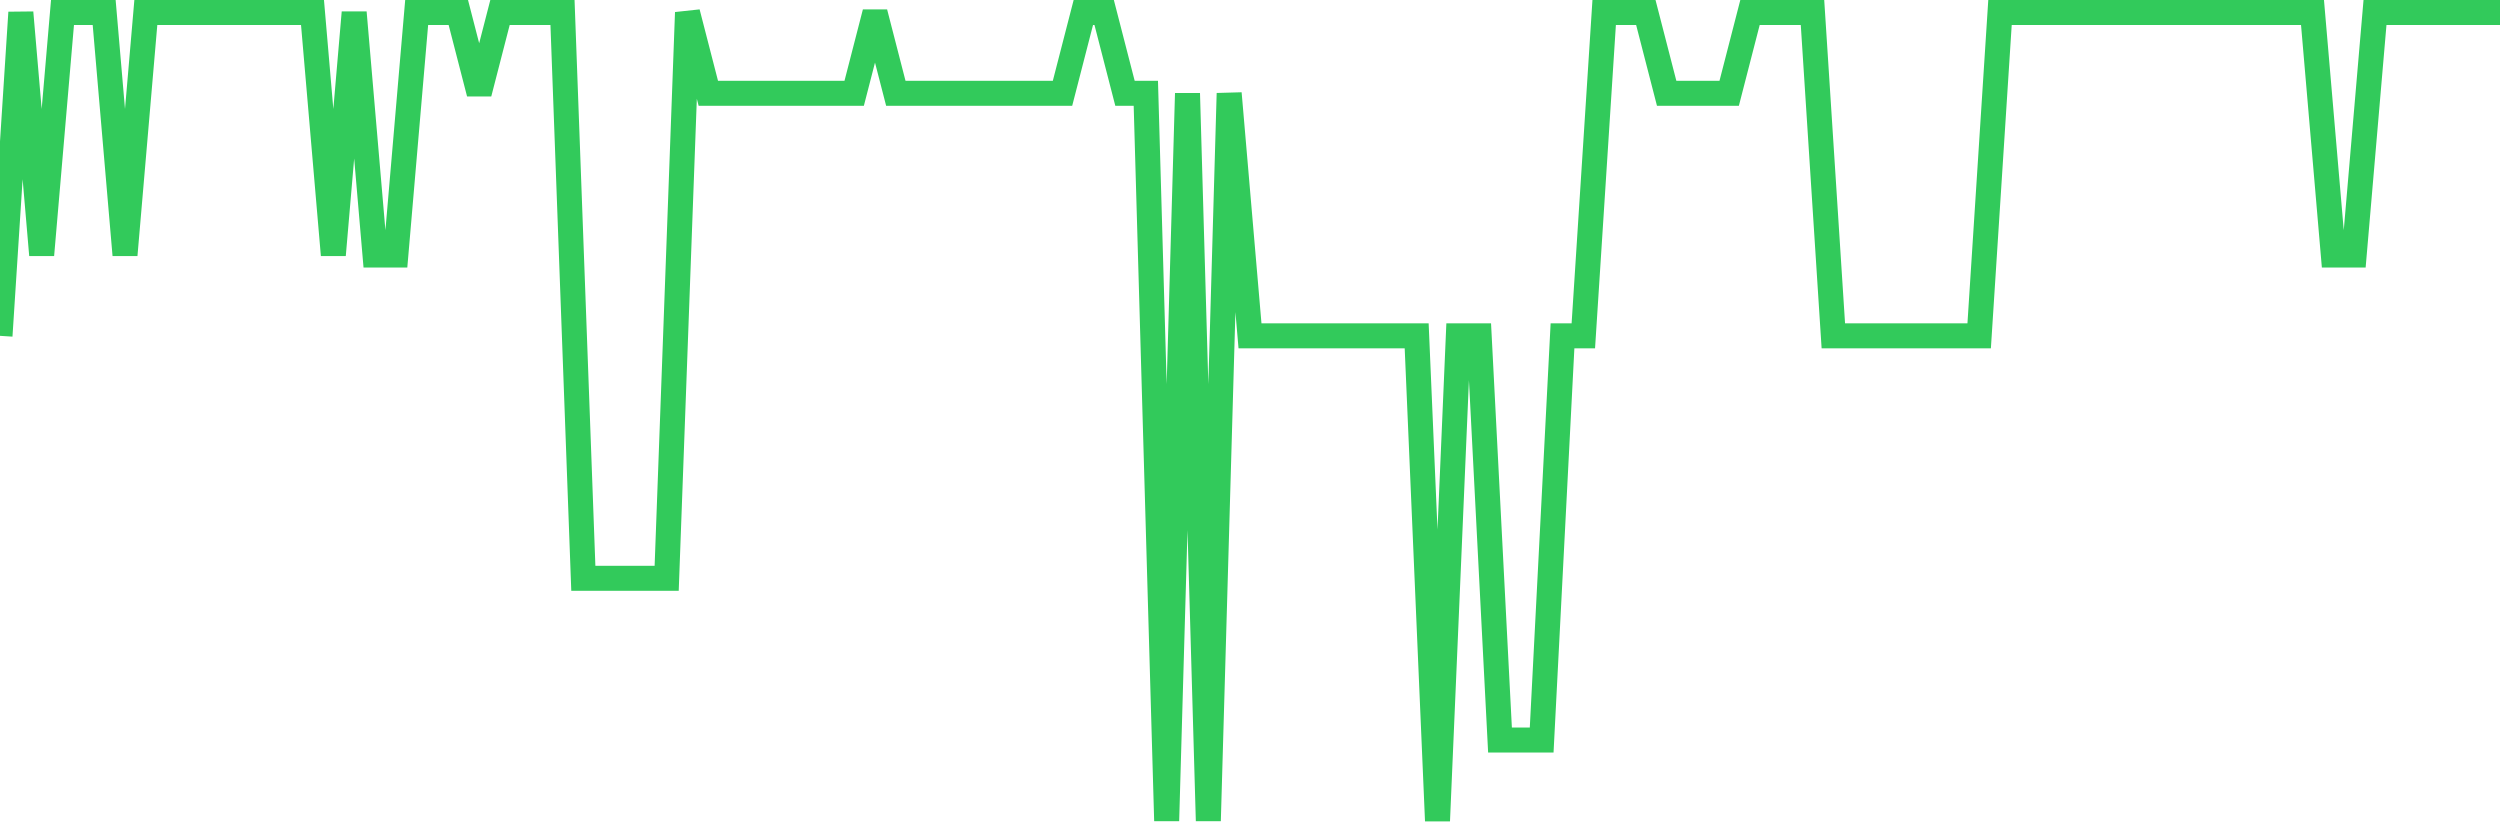 <svg
  xmlns="http://www.w3.org/2000/svg"
  xmlns:xlink="http://www.w3.org/1999/xlink"
  width="120"
  height="40"
  viewBox="0 0 120 40"
  preserveAspectRatio="none"
>
  <polyline
    points="0,16.12 1,0.6 2,12.24 3,0.6 4,0.6 5,0.6 6,12.24 7,0.6 8,0.6 9,0.6 10,0.6 11,0.6 12,0.6 13,0.6 14,0.6 15,0.6 16,12.24 17,0.6 18,12.24 19,12.24 20,0.6 21,0.6 22,0.6 23,4.48 24,0.6 25,0.6 26,0.6 27,0.6 28,27.76 29,27.76 30,27.76 31,27.76 32,27.76 33,0.6 34,4.48 35,4.48 36,4.48 37,4.48 38,4.48 39,4.48 40,4.48 41,4.48 42,0.6 43,4.48 44,4.48 45,4.48 46,4.48 47,4.48 48,4.48 49,4.48 50,4.48 51,4.48 52,0.6 53,0.6 54,4.48 55,4.48 56,39.4 57,4.48 58,39.4 59,4.48 60,16.12 61,16.12 62,16.12 63,16.12 64,16.12 65,16.12 66,16.12 67,16.12 68,16.12 69,39.4 70,16.12 71,16.12 72,35.52 73,35.52 74,35.52 75,16.12 76,16.12 77,0.6 78,0.6 79,0.6 80,4.48 81,4.48 82,4.48 83,4.48 84,0.6 85,0.6 86,0.6 87,0.6 88,16.12 89,16.12 90,16.12 91,16.12 92,16.12 93,16.12 94,16.12 95,16.12 96,0.6 97,0.6 98,0.6 99,0.6 100,0.6 101,0.6 102,0.6 103,0.6 104,0.6 105,0.6 106,0.6 107,0.6 108,0.6 109,0.6 110,0.6 111,0.6 112,12.24 113,12.24 114,0.6 115,0.6 116,0.6 117,0.6 118,0.6 119,0.6 120,0.6"
    fill="none"
    stroke="#32ca5b"
    stroke-width="1.2"
  >
  </polyline>
</svg>